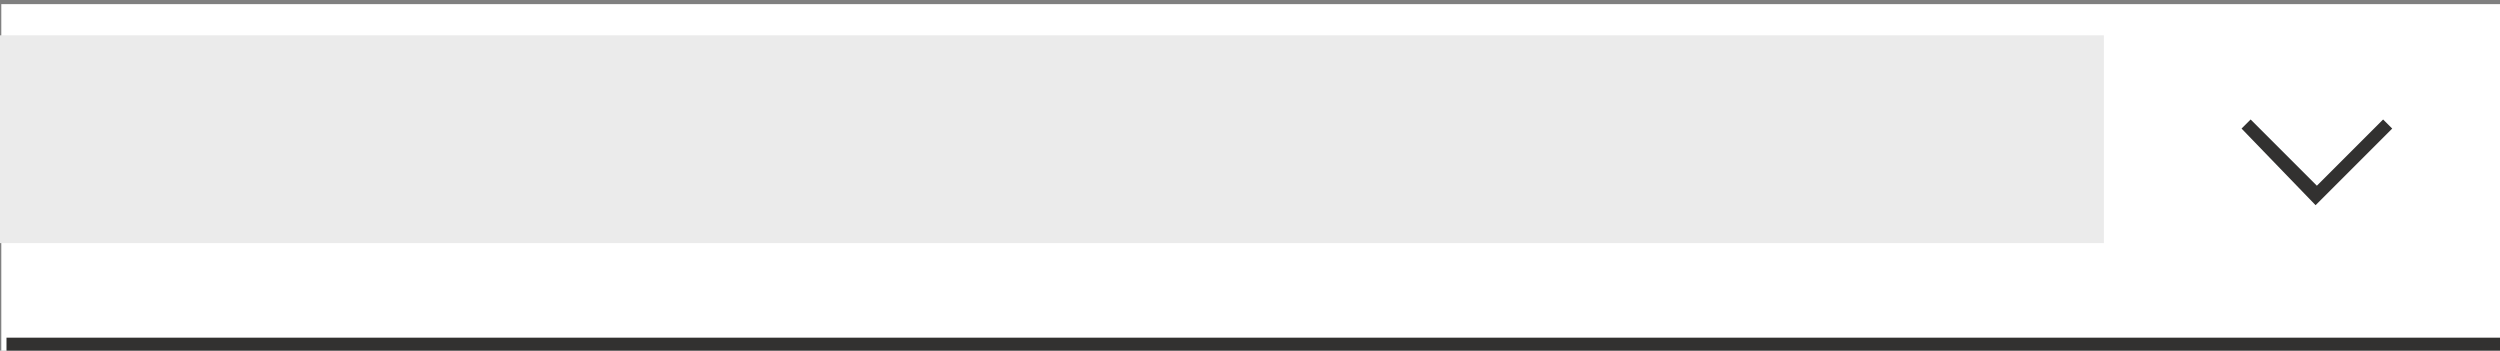 <?xml version="1.0" encoding="utf-8"?>
<!-- Generator: Adobe Illustrator 26.4.1, SVG Export Plug-In . SVG Version: 6.00 Build 0)  -->
<svg version="1.1" id="Ebene_1" xmlns="http://www.w3.org/2000/svg" xmlns:xlink="http://www.w3.org/1999/xlink" x="0px" y="0px"
	 width="192.5px" height="27px" viewBox="0 0 192.5 27" style="enable-background:new 0 0 192.5 27;" xml:space="preserve">
<rect x="0" y="0" width="192.5" height="27" fill="#808080" stroke="none"/>
<style type="text/css">
	.st0{fill:#FFFFFF;}
	.st1{enable-background:new    ;}
	.st2{fill:#323130;}
	.st3{fill:#EBEBEB;}
</style>
<g transform="translate(-1309 -2713.58)">
	<rect x="1309.1" y="2713.9" class="st0" width="192.4" height="26.7"/>
	<g transform="translate(1309.5 2713.58)">
		<g class="st1">
			<path class="st2" d="M172.1,9.9l0.7-0.7l5.1,5.1l5.1-5.1l0.7,0.7l-5.9,5.9L172.1,9.9z"/>
		</g>
		<rect y="26" class="st2" width="192" height="1"/>
	</g>
	<rect x="1309" y="2716.3" class="st3" width="162" height="16"/>
</g>
</svg>
